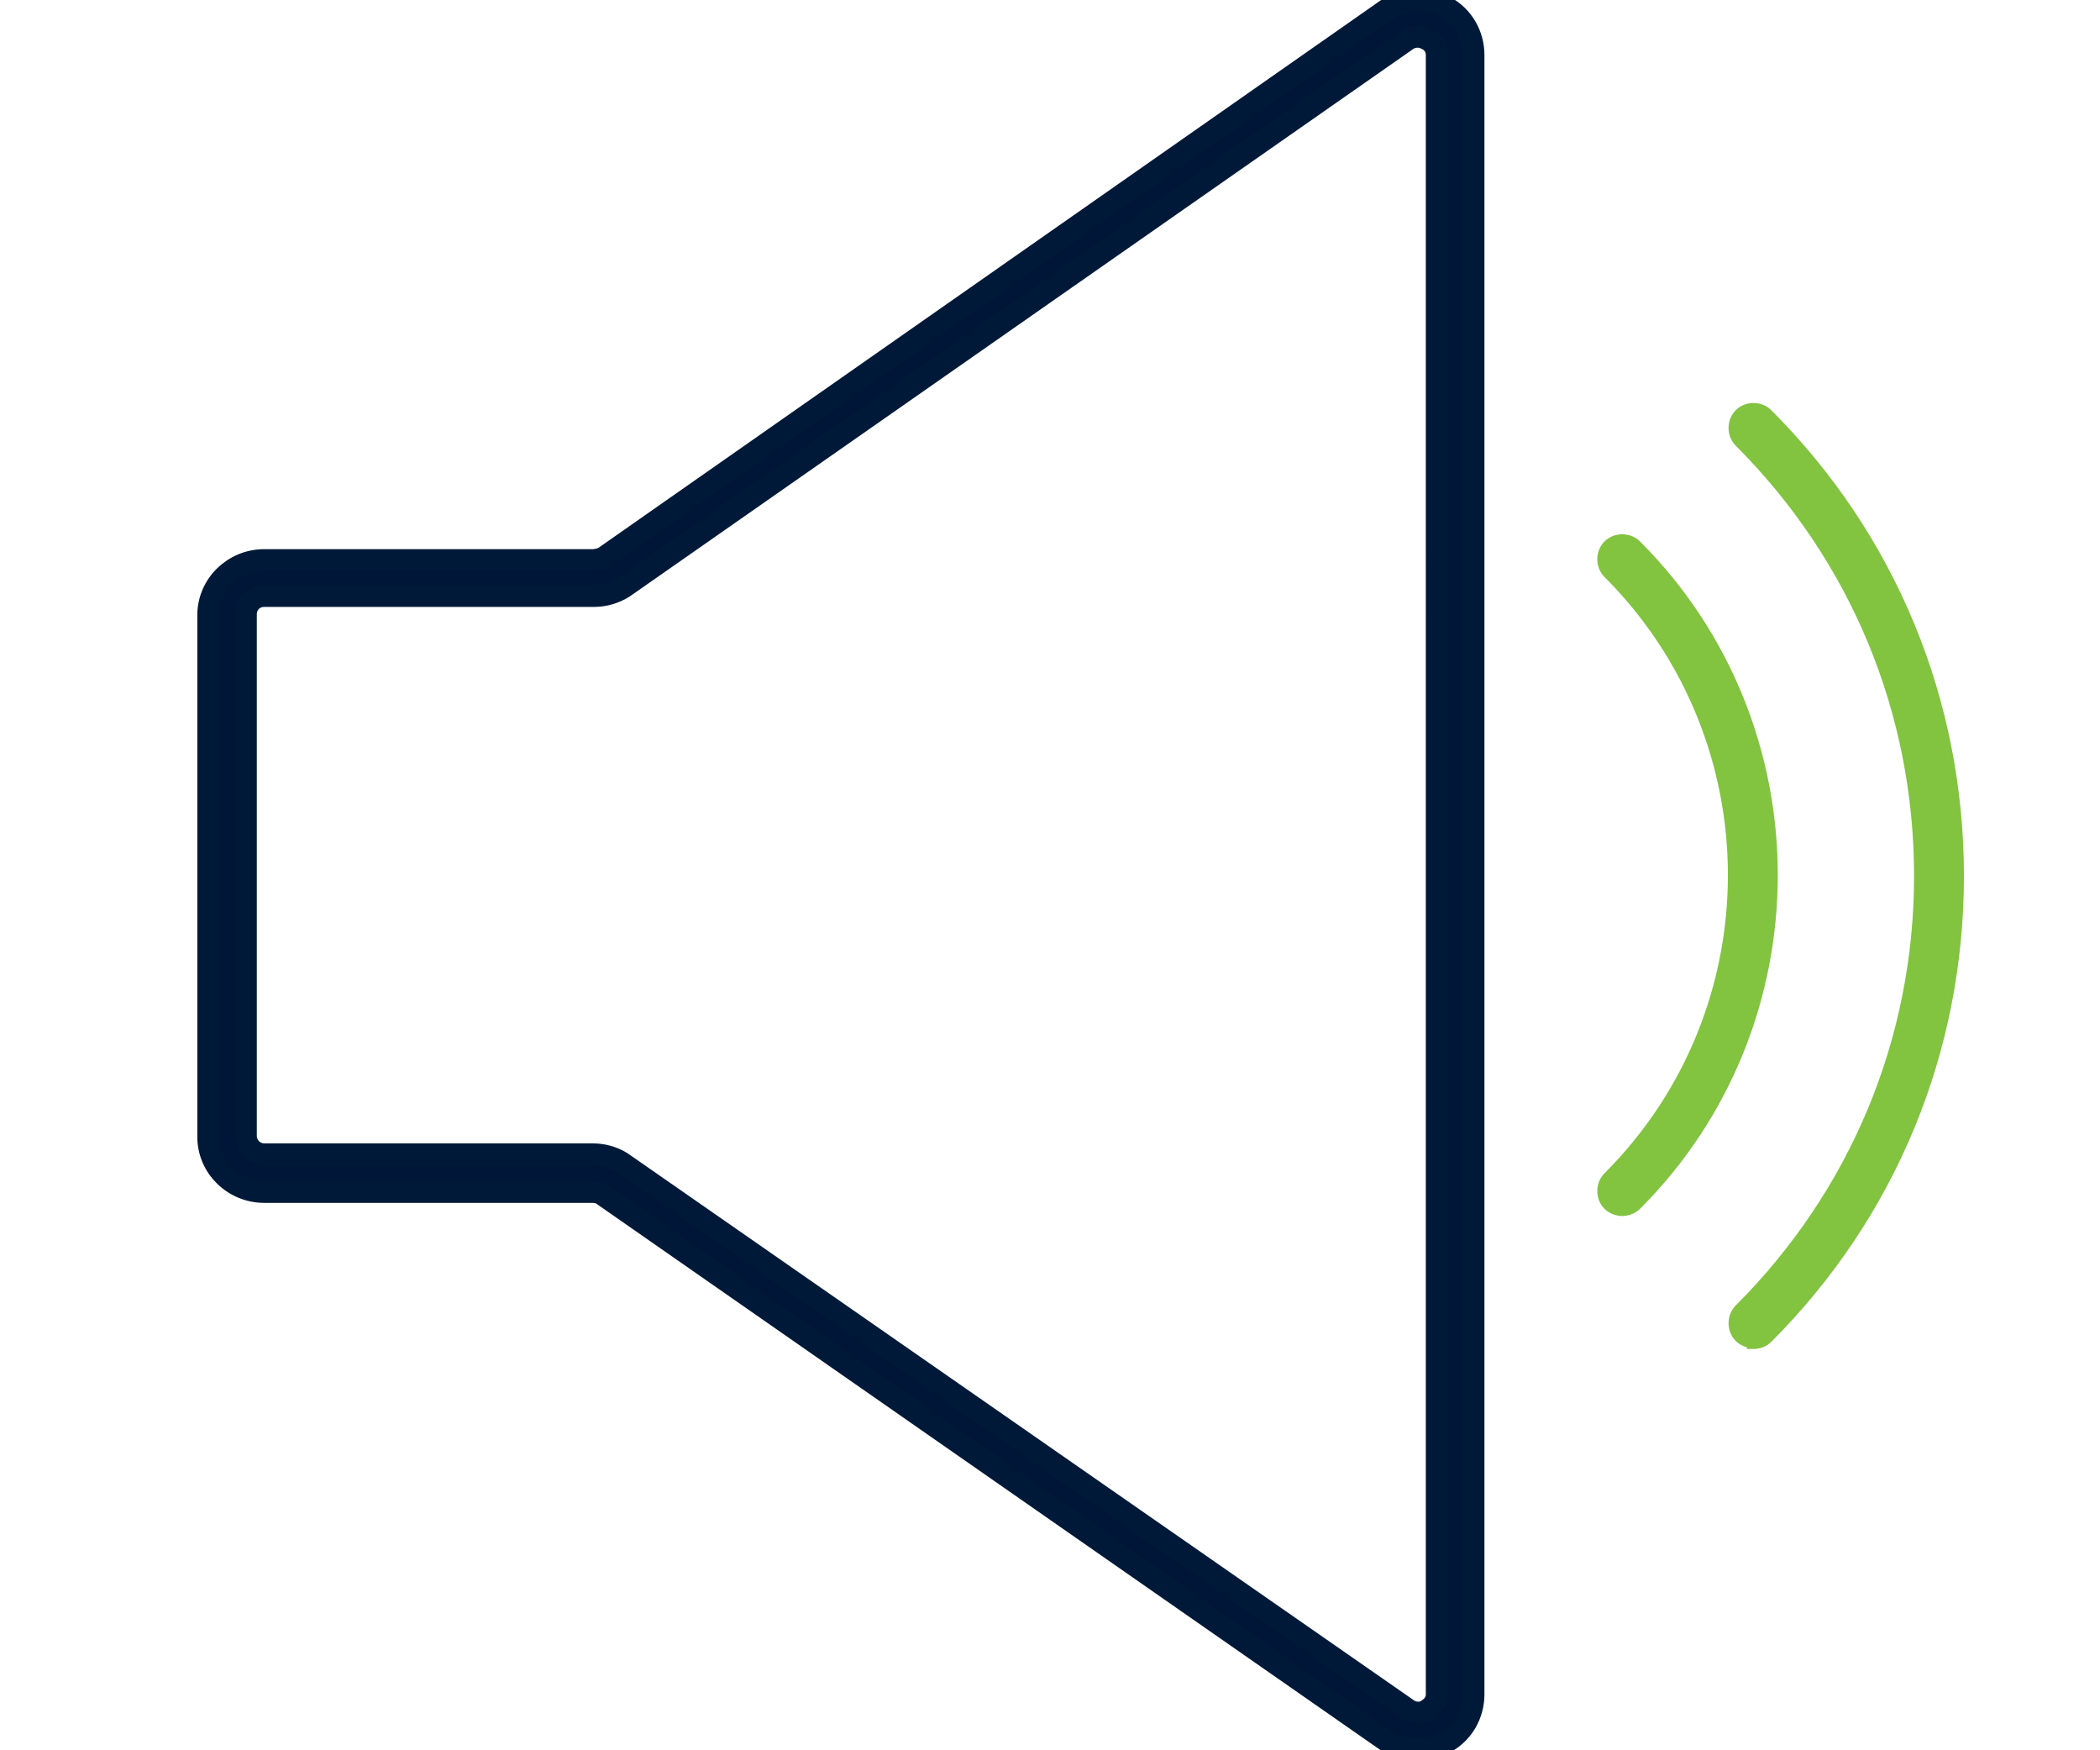 <?xml version="1.0" encoding="UTF-8"?>
<svg xmlns="http://www.w3.org/2000/svg" id="Layer_1" viewBox="0 0 24 20">
  <defs>
    <style>.cls-1{fill:#82c340;stroke:#82c340;stroke-width:.15px;}.cls-1,.cls-2{stroke-miterlimit:10;}.cls-2{fill:#001638;stroke:#011938;stroke-width:.25px;}</style>
  </defs>
  <path class="cls-1" d="m18.54,13.82c-.05,0-.11-.02-.15-.06-.08-.08-.08-.22,0-.3,1.91-1.91,1.91-5.01,0-6.92-.08-.08-.08-.22,0-.3.08-.08.22-.08.3,0,2.07,2.07,2.07,5.45,0,7.52-.04.04-.1.06-.15.06Z"></path>
  <path class="cls-1" d="m20.04,15.33c-.05,0-.11-.02-.15-.06-.08-.08-.08-.22,0-.3,1.33-1.33,2.06-3.09,2.06-4.96,0-1.88-.73-3.64-2.06-4.97-.08-.08-.08-.22,0-.3.08-.08.22-.08.3,0,1.41,1.41,2.18,3.28,2.18,5.27,0,1.99-.77,3.86-2.18,5.27-.04.04-.1.06-.15.06Z"></path>
  <path class="cls-2" d="m16.1,19.54c.07.04.15.04.21,0,.03-.02.11-.07.11-.18V.63c0-.11-.07-.16-.11-.18-.07-.04-.15-.04-.22,0L7.13,6.71c-.11.07-.23.1-.34.1h-3.77c-.12,0-.21.09-.21.21v5.96c0,.12.1.21.21.21h3.75c.12,0,.23.03.33.09l9,6.26Zm.11.46c-.11,0-.23-.03-.33-.09h-.01s-9-6.27-9-6.27c-.02-.01-.06-.02-.1-.02h-3.75c-.35,0-.64-.28-.64-.63v-5.96c0-.35.29-.63.64-.63h3.77s.08-.01.11-.03L15.86.1c.21-.13.46-.13.66-.02.2.11.32.32.32.55v18.73c0,.23-.12.44-.32.55-.1.06-.21.08-.31.08Z"></path>
</svg>
